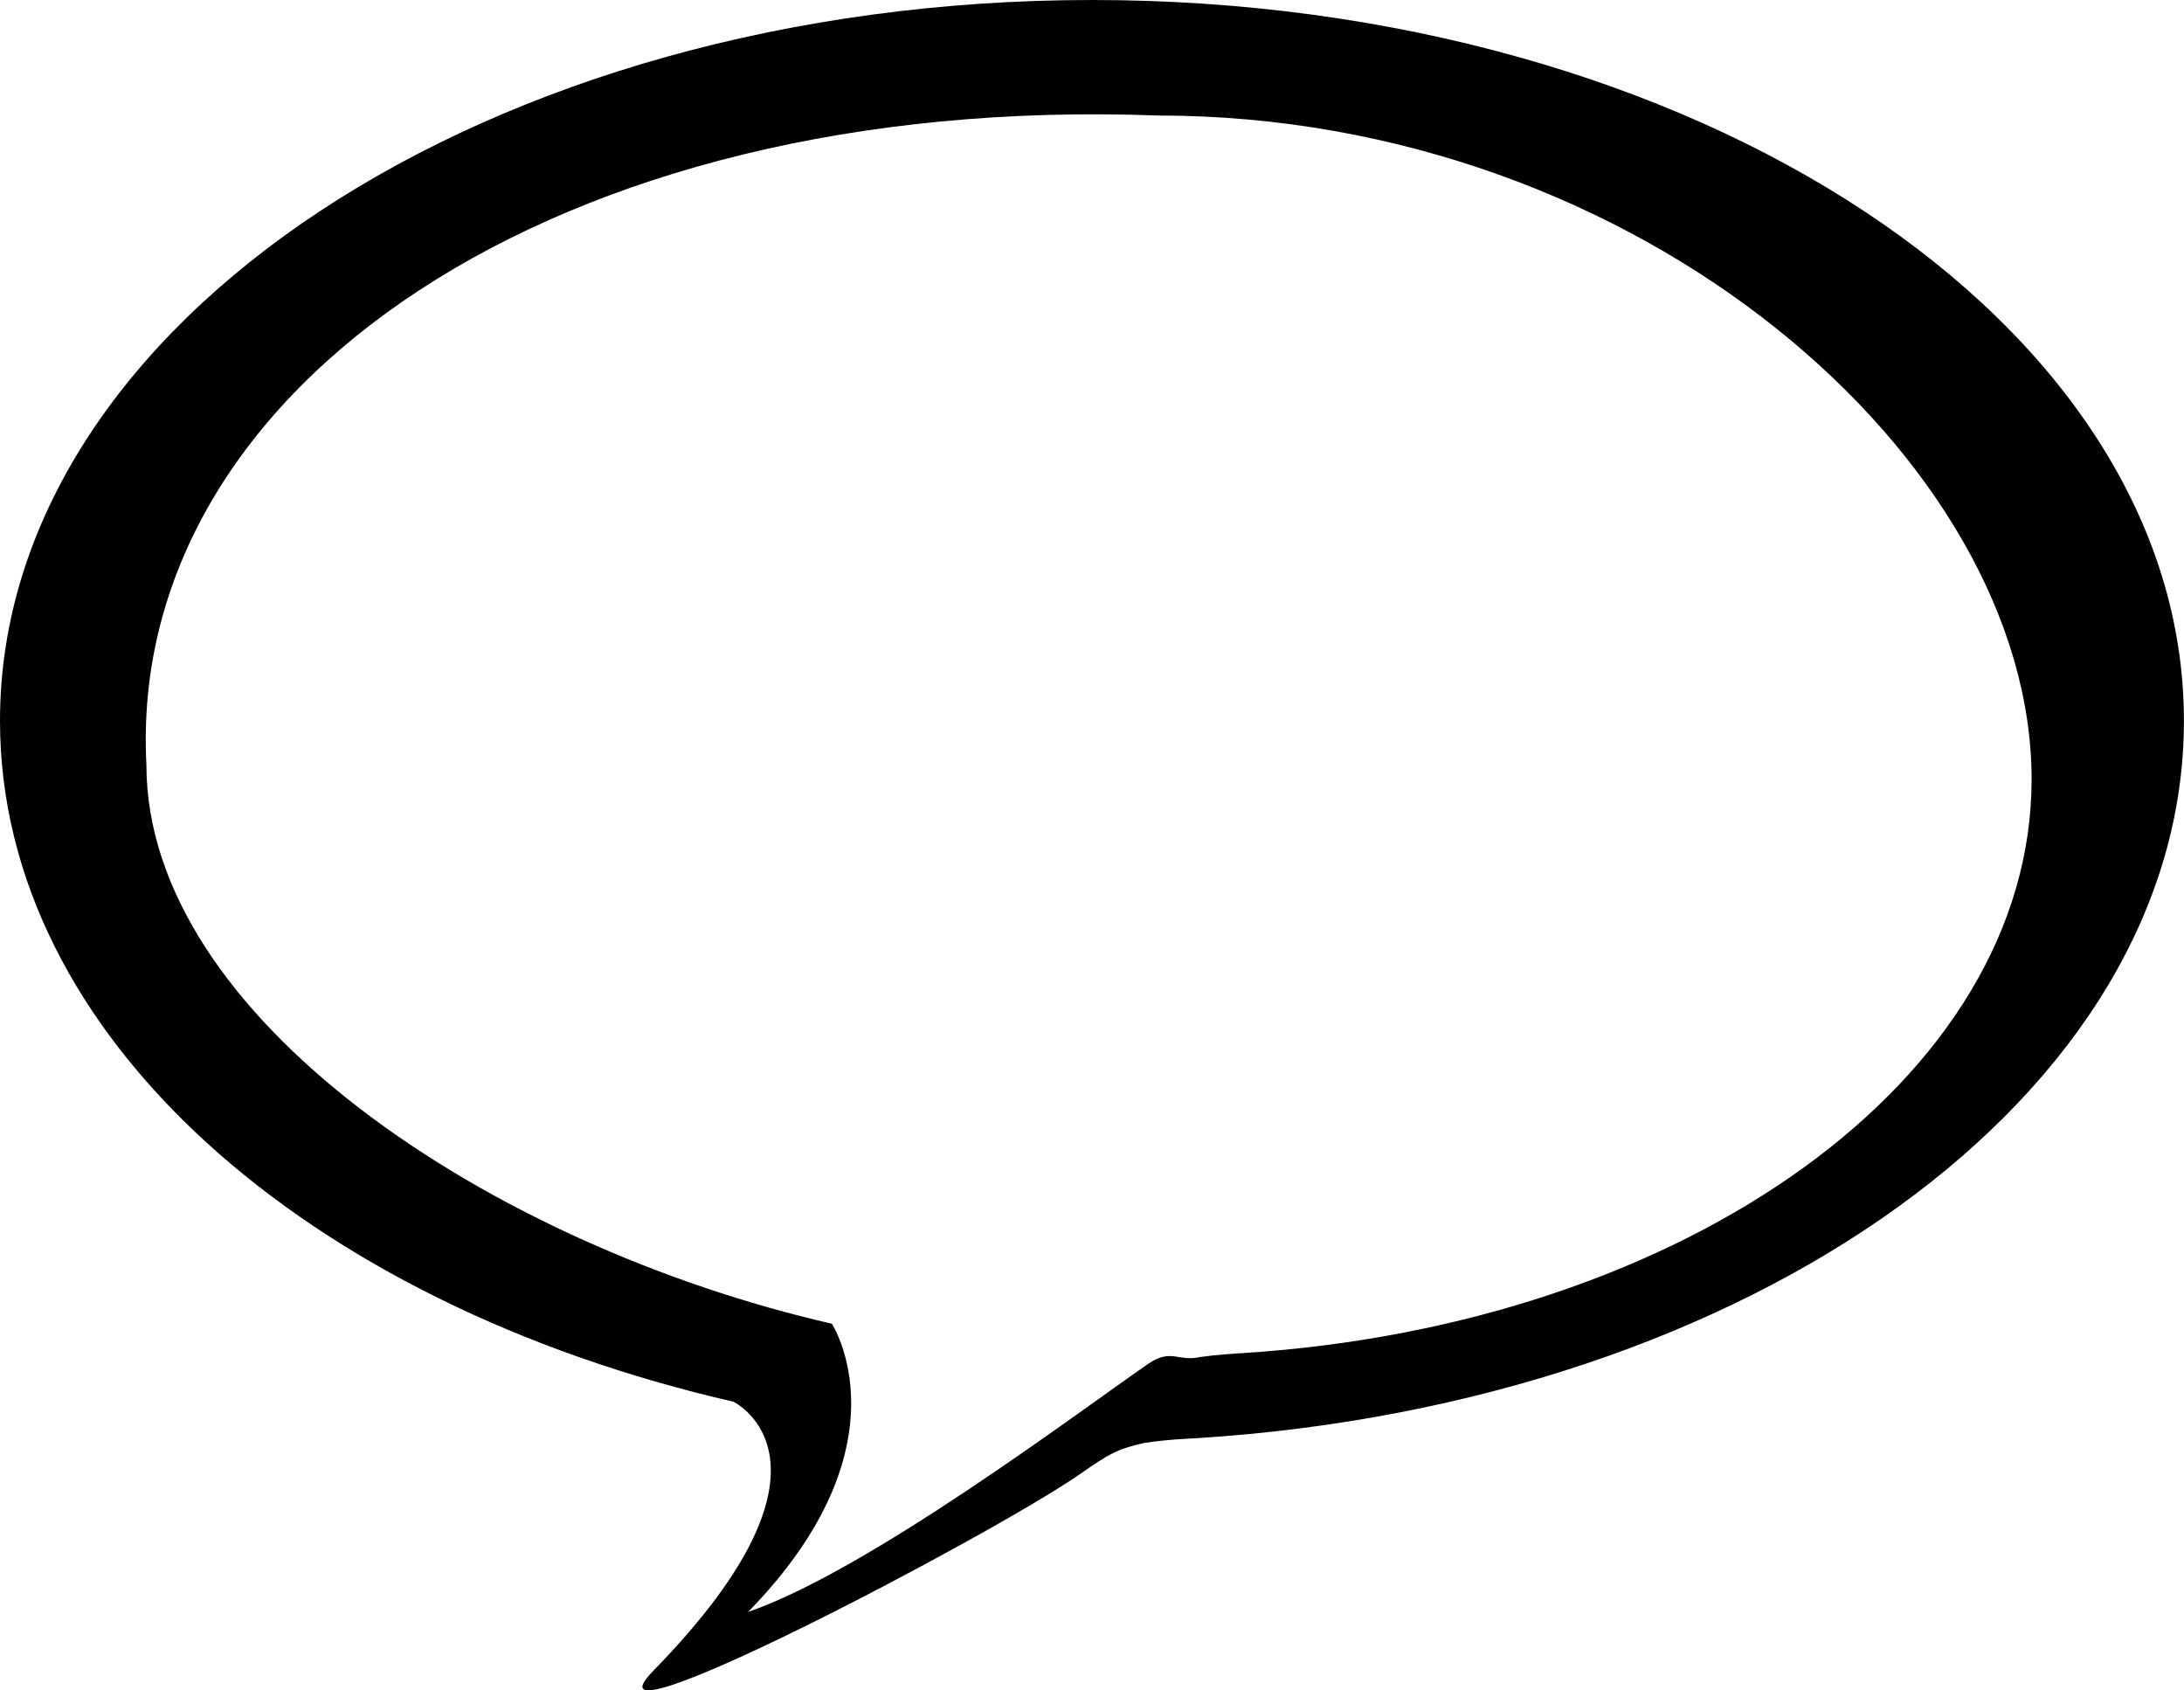 <?xml version="1.0" encoding="iso-8859-1"?>
<!-- Generator: Adobe Illustrator 16.0.0, SVG Export Plug-In . SVG Version: 6.00 Build 0)  -->
<!DOCTYPE svg PUBLIC "-//W3C//DTD SVG 1.1//EN" "http://www.w3.org/Graphics/SVG/1.1/DTD/svg11.dtd">
<svg version="1.1" id="Capa_1" xmlns="http://www.w3.org/2000/svg" xmlns:xlink="http://www.w3.org/1999/xlink" x="0px" y="0px"
	 width="26.625px" height="20.601px" viewBox="0 0 26.625 20.601" style="enable-background:new 0 0 26.625 20.601;"
	 xml:space="preserve">
<path style="fill:#000000;" d="M13.315,0C5.962,0,0,3.934,0,8.785c0,3.839,3.736,7.104,8.942,8.299c0,0,1.51,0.732-0.973,3.274
	c-1.035,1.057,4.096-1.631,5.191-2.388c0.357-0.249,0.457-0.309,0.789-0.384c0.292-0.044,0.531-0.051,0.656-0.059
	c6.744-0.429,12.019-4.178,12.019-8.742C26.625,3.934,20.665,0,13.315,0z M15.152,16.491c-0.097,0.006-0.29,0.016-0.522,0.048
	c-0.271,0.061-0.351-0.111-0.637,0.086c-0.875,0.606-3.41,2.516-4.873,3.021c1.989-2.034,1.021-3.513,1.021-3.513
	c-4.162-0.954-8.356-3.738-8.356-6.811C1.542,4.729,6.779,1.132,14.12,1.408c5.879,0,10.647,4.209,10.647,8.089
	C24.768,13.147,20.548,16.147,15.152,16.491z"/>
<g>
</g>
<g>
</g>
<g>
</g>
<g>
</g>
<g>
</g>
<g>
</g>
<g>
</g>
<g>
</g>
<g>
</g>
<g>
</g>
<g>
</g>
<g>
</g>
<g>
</g>
<g>
</g>
<g>
</g>
</svg>
